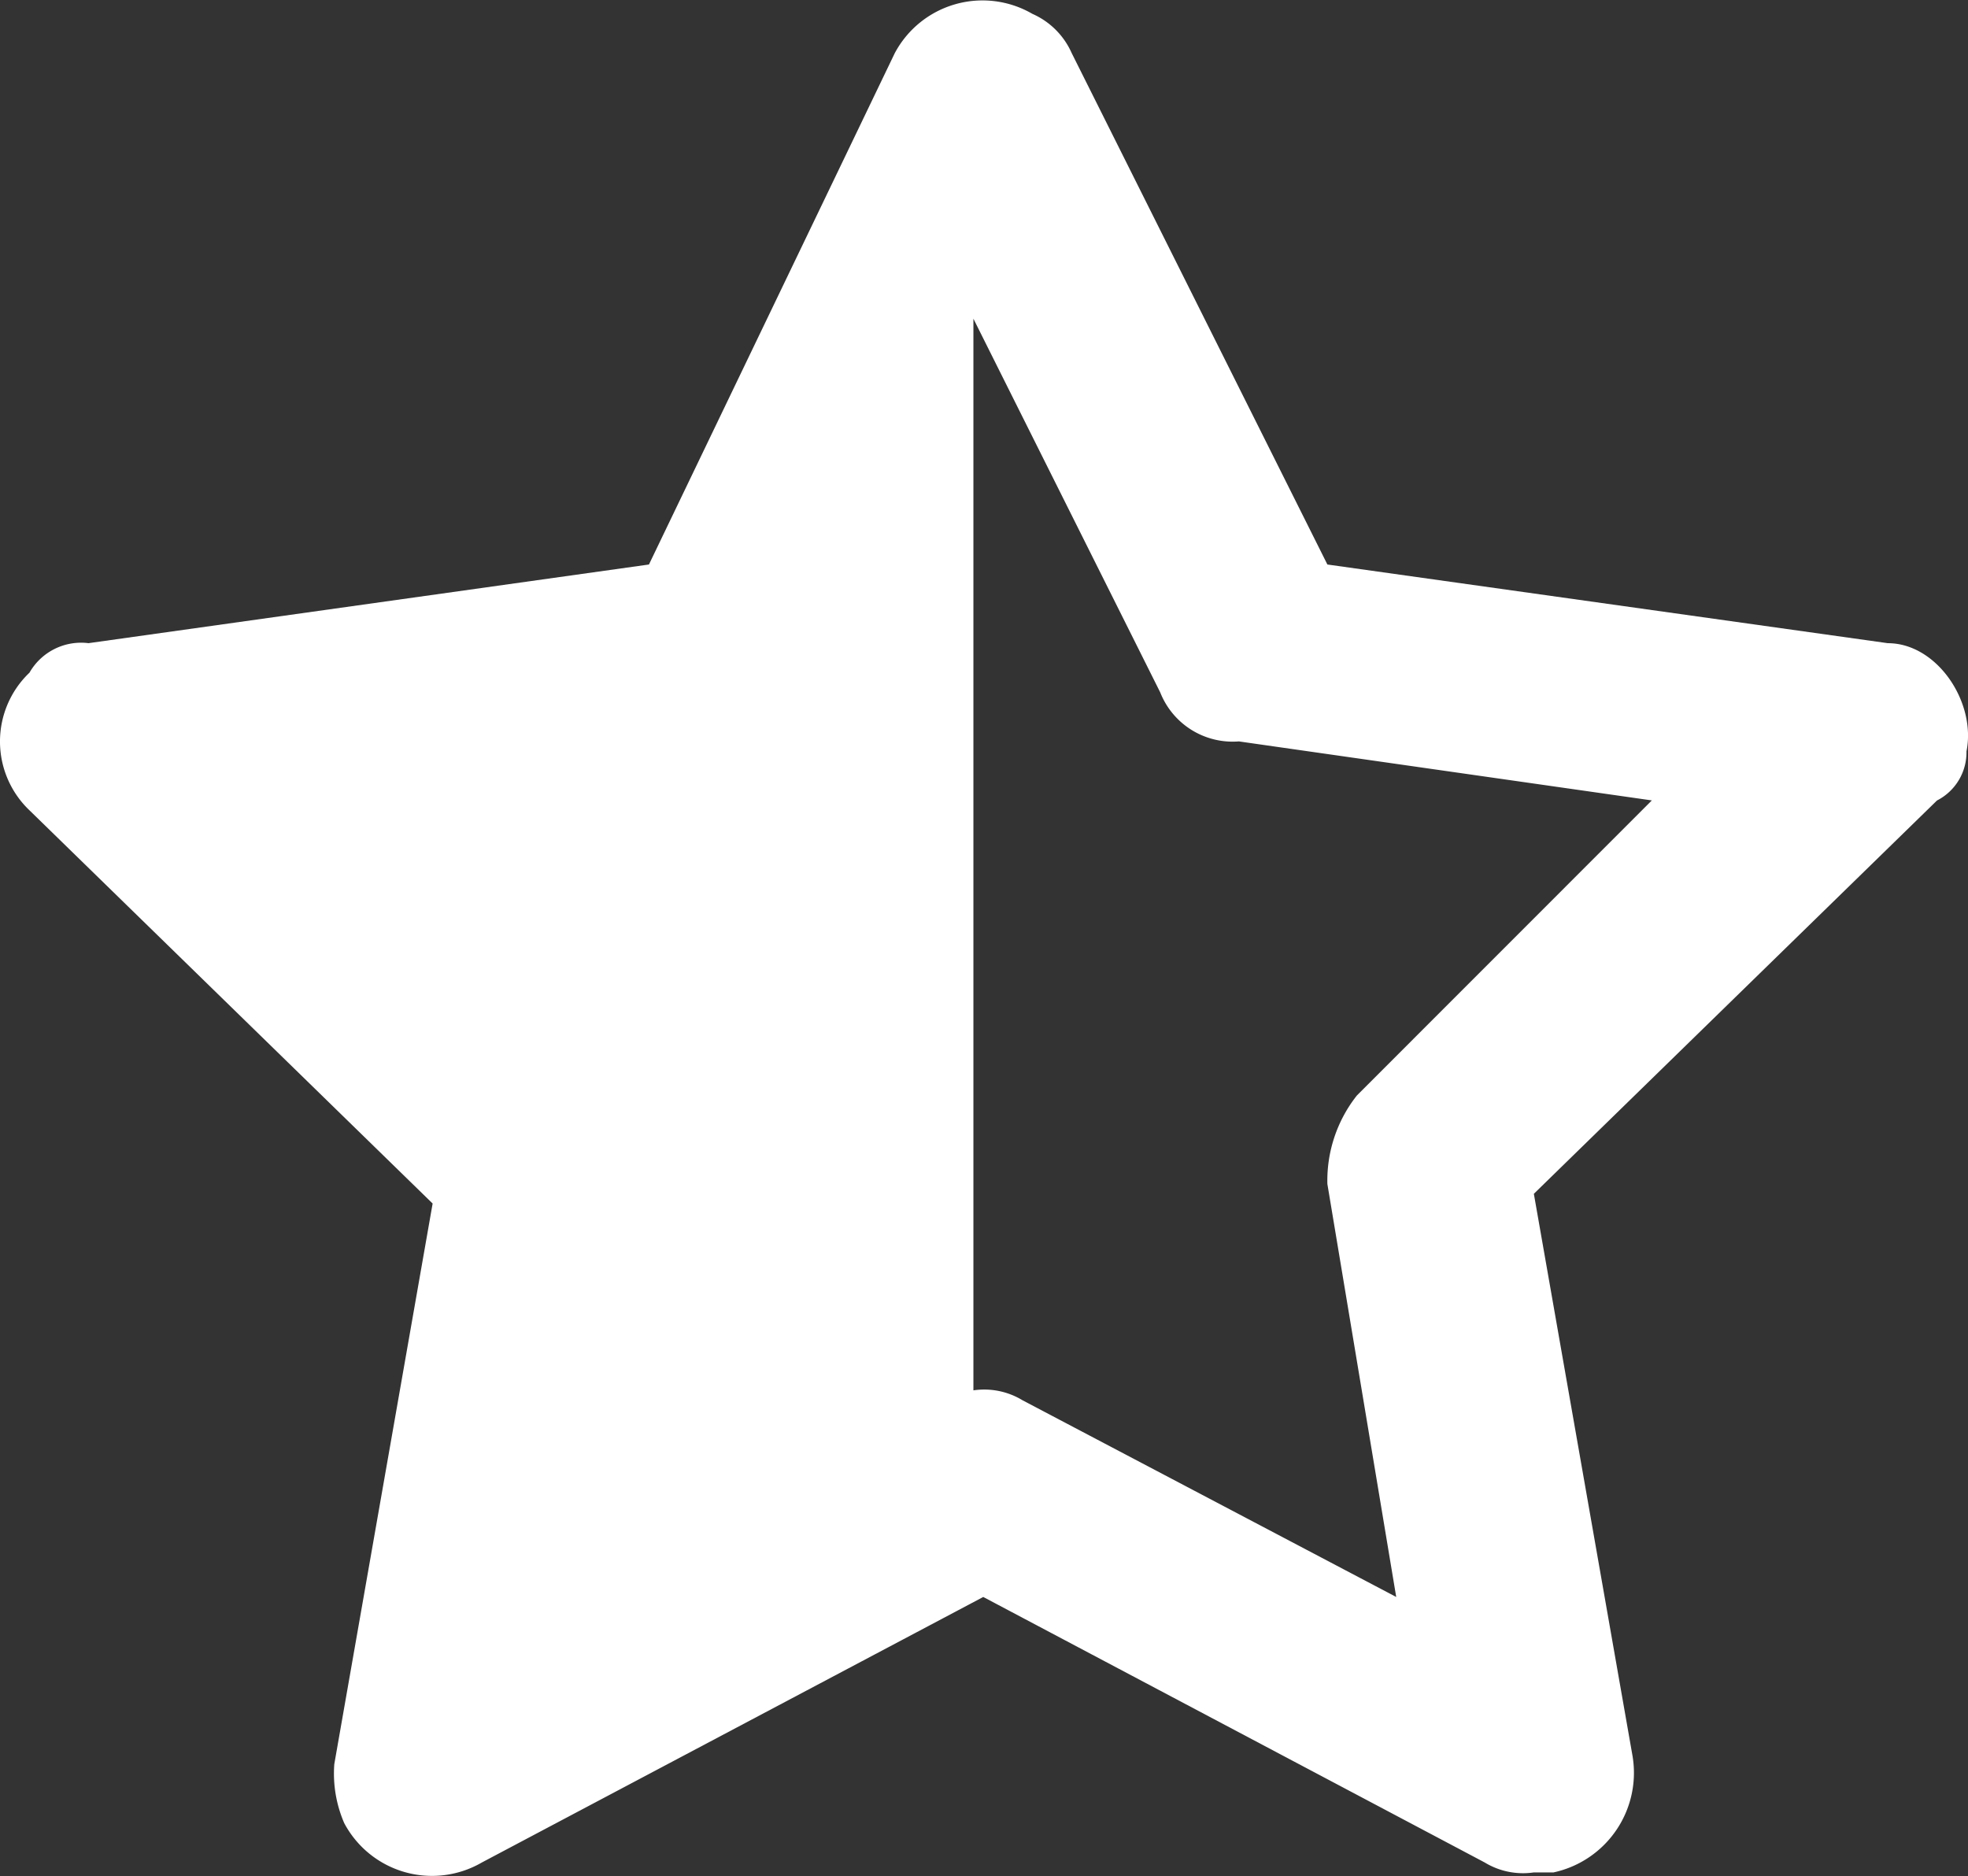 <svg xmlns="http://www.w3.org/2000/svg" width="79.215" height="75.52" viewBox="0 0 79.215 75.52">
  <rect x="0" y="0" width="79.215" height="75.52" fill="#333333" stroke="none"/>
  <path id="Path_3888" data-name="Path 3888" d="M81.154,32.7c.4-1.979-1.187-4.353-3.166-4.353L55.429,25.18,45.139,4.6a3.09,3.09,0,0,0-1.583-1.583A4,4,0,0,0,38.015,4.6L28.121,25.18,5.562,28.346a2.393,2.393,0,0,0-2.375,1.187,3.826,3.826,0,0,0,0,5.541L19.414,50.9,15.456,73.464a5.02,5.02,0,0,0,.4,2.375,4,4,0,0,0,5.541,1.583L41.577,66.736,61.761,77.422a2.966,2.966,0,0,0,1.979.4h.792A4.1,4.1,0,0,0,67.7,73.068L63.74,50.509,79.967,34.678A2.176,2.176,0,0,0,81.154,32.7ZM56.616,46.552a5.525,5.525,0,0,0-1.187,3.562L58.2,66.736,43.16,58.82a2.966,2.966,0,0,0-1.979-.4V15.286L48.7,30.325A3.134,3.134,0,0,0,51.867,32.3l16.622,2.375Z" transform="translate(-2 -2.459)" fill="#fff"/>
</svg>
